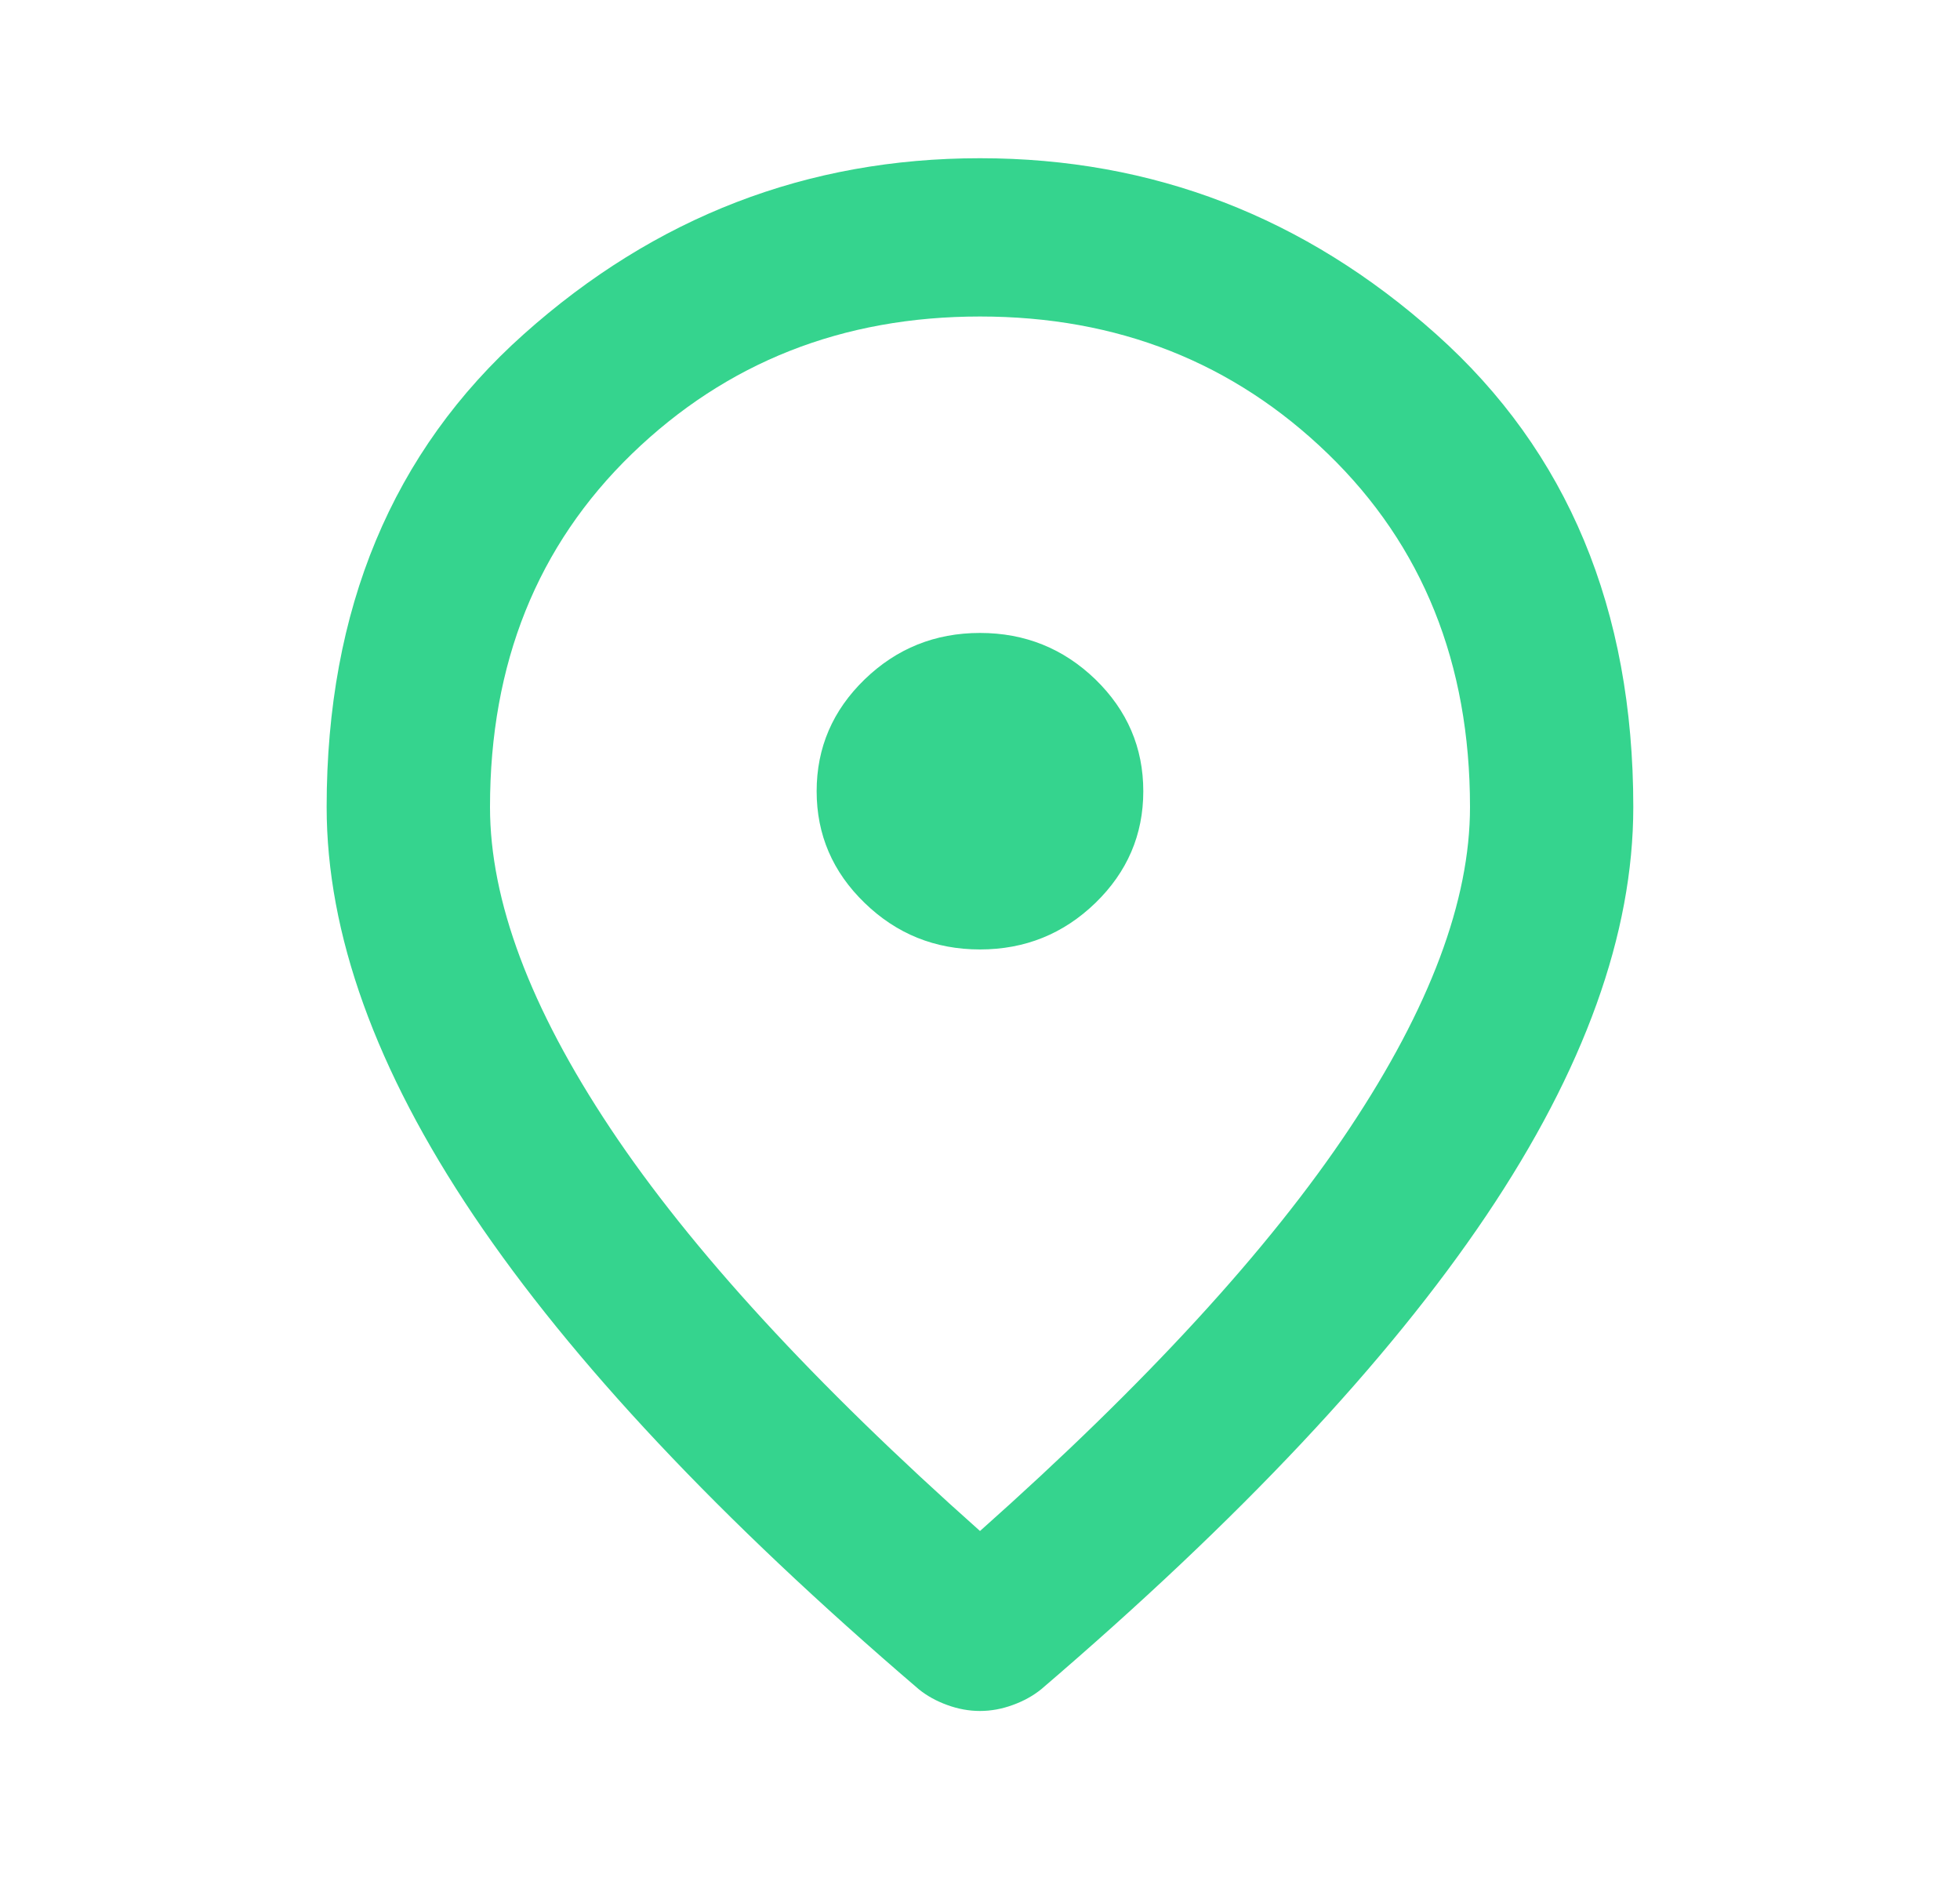 <svg width="32" height="31" viewBox="0 0 32 31" fill="none" xmlns="http://www.w3.org/2000/svg">
<path d="M16 15.5C16.733 15.5 17.361 15.247 17.884 14.741C18.405 14.235 18.666 13.627 18.666 12.917C18.666 12.206 18.405 11.598 17.884 11.091C17.361 10.586 16.733 10.333 16 10.333C15.266 10.333 14.639 10.586 14.117 11.091C13.594 11.598 13.333 12.206 13.333 12.917C13.333 13.627 13.594 14.235 14.117 14.741C14.639 15.247 15.266 15.5 16 15.5ZM16 24.994C18.711 22.583 20.722 20.392 22.033 18.422C23.344 16.452 24 14.704 24 13.175C24 10.829 23.227 8.907 21.682 7.41C20.138 5.915 18.244 5.167 16 5.167C13.755 5.167 11.861 5.915 10.316 7.41C8.772 8.907 8 10.829 8 13.175C8 14.704 8.655 16.452 9.966 18.422C11.277 20.392 13.289 22.583 16 24.994ZM16 27.932C15.822 27.932 15.644 27.9 15.466 27.835C15.289 27.771 15.133 27.685 15 27.577C11.755 24.8 9.333 22.222 7.733 19.844C6.133 17.465 5.333 15.242 5.333 13.175C5.333 9.946 6.405 7.373 8.55 5.457C10.694 3.541 13.178 2.583 16 2.583C18.822 2.583 21.305 3.541 23.449 5.457C25.594 7.373 26.666 9.946 26.666 13.175C26.666 15.242 25.866 17.465 24.266 19.844C22.666 22.222 20.244 24.8 17 27.577C16.866 27.685 16.711 27.771 16.533 27.835C16.355 27.9 16.177 27.932 16 27.932Z" fill="#35D48E"/>
</svg>
